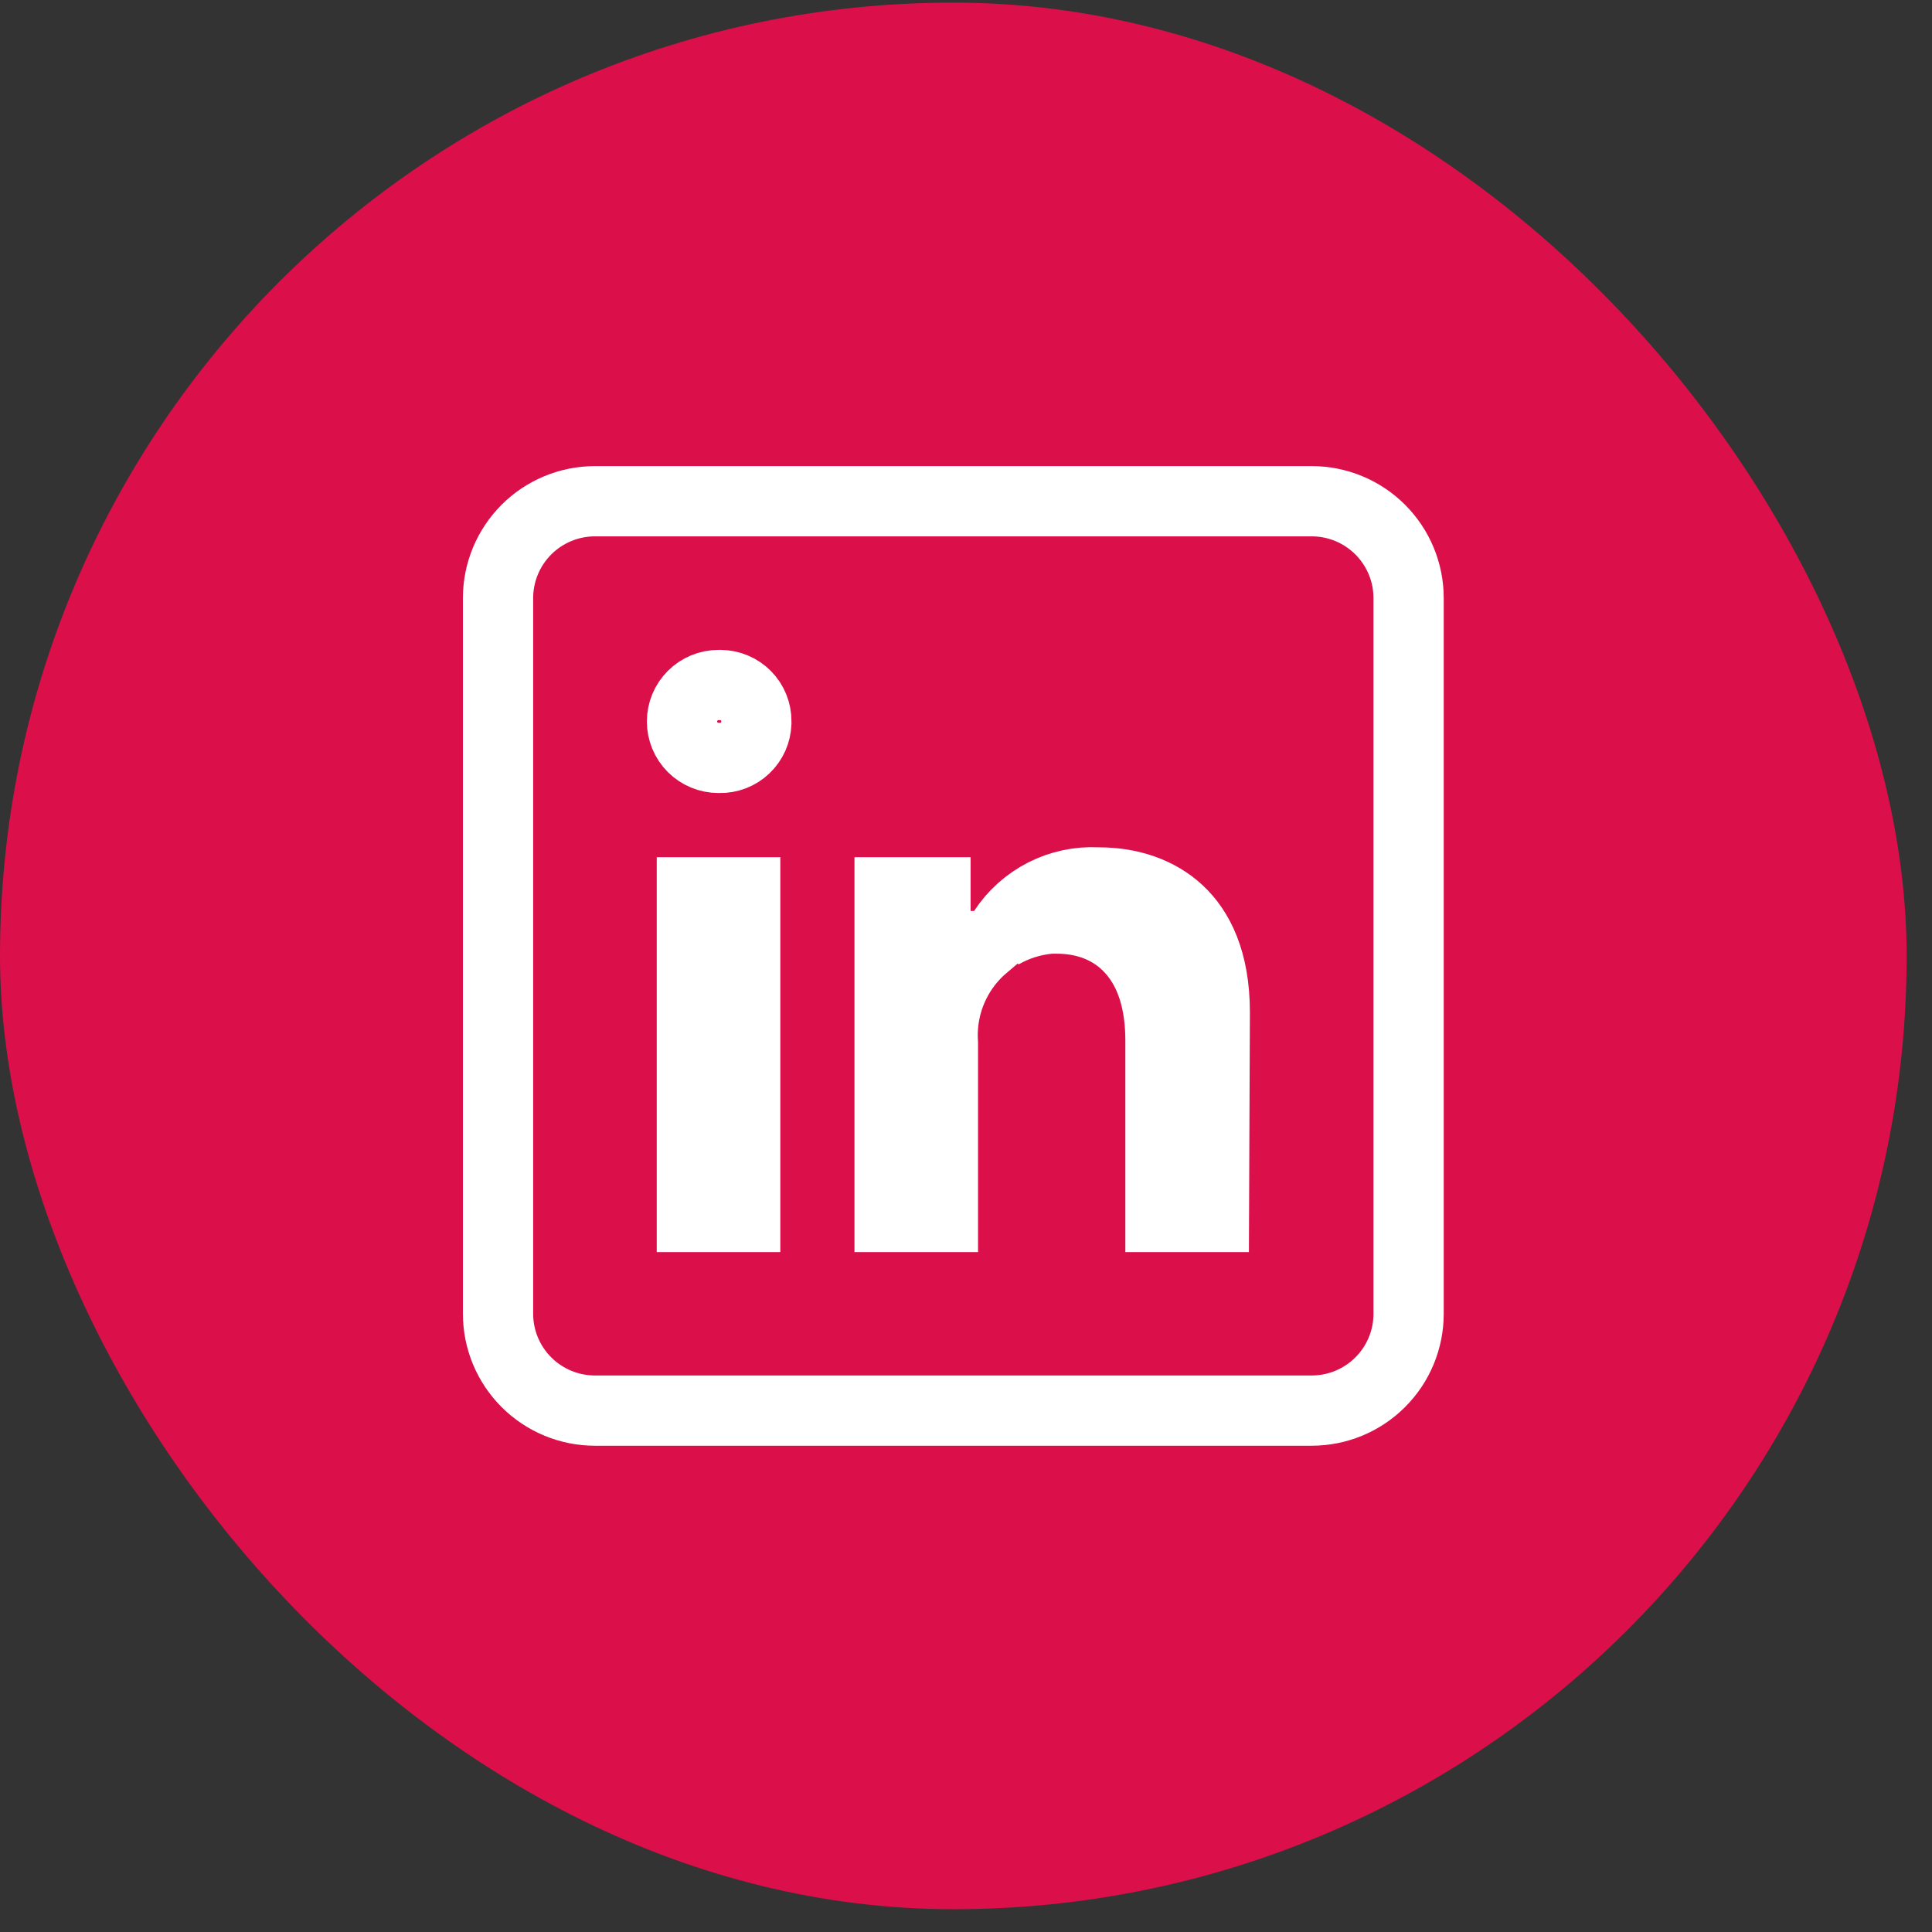 <svg width="55" height="55" viewBox="0 0 55 55" fill="none" xmlns="http://www.w3.org/2000/svg">
<rect x="0" y="0" width="55" height="55" fill="#333333" stroke="none"/>
<rect y="0.074" width="54.278" height="54.278" rx="27.139" fill="#DB0F4A"/>
<path d="M21.531 20.532H21.531V20.539V20.588C21.526 20.719 21.497 20.848 21.444 20.967C21.389 21.09 21.311 21.201 21.213 21.294C21.116 21.387 21.001 21.459 20.875 21.508C20.749 21.556 20.615 21.58 20.48 21.576L20.468 21.576H20.455C20.179 21.576 19.914 21.466 19.719 21.272C19.524 21.077 19.415 20.813 19.415 20.539C19.415 20.264 19.524 20 19.719 19.806C19.914 19.611 20.179 19.501 20.455 19.501H20.515C20.648 19.503 20.781 19.53 20.904 19.582C21.029 19.634 21.141 19.711 21.236 19.806C21.33 19.902 21.405 20.015 21.456 20.14C21.506 20.264 21.532 20.398 21.531 20.532ZM33.036 34.644V29.623C33.036 28.597 32.796 27.707 32.233 27.064C31.653 26.401 30.862 26.15 30.087 26.15H29.953H29.907L29.86 26.154C29.375 26.2 28.91 26.35 28.496 26.59L28.567 26.481C28.855 26.041 29.253 25.684 29.722 25.445C30.191 25.206 30.714 25.094 31.24 25.121L31.265 25.122H31.29C32.164 25.122 32.974 25.39 33.556 25.933C34.122 26.46 34.581 27.348 34.582 28.813C34.582 28.814 34.582 28.814 34.582 28.815L34.558 34.644H33.036ZM25.325 25.403H26.631V25.934V26.934H27.631H27.73H28.009C27.867 27.055 27.735 27.187 27.614 27.331C27.059 27.993 26.783 28.843 26.843 29.703V34.644H25.325V25.403ZM40.1 37.401V17.026C40.1 16.294 39.809 15.593 39.291 15.076C38.774 14.559 38.072 14.269 37.341 14.269H16.937C16.206 14.269 15.505 14.559 14.987 15.076C14.47 15.593 14.178 16.294 14.178 17.026V37.401C14.178 38.132 14.47 38.834 14.987 39.35C15.505 39.867 16.206 40.157 16.937 40.157H37.341C38.072 40.157 38.774 39.867 39.291 39.35C39.809 38.834 40.1 38.132 40.1 37.401ZM19.696 34.644V25.403H21.214V34.644H19.696Z" stroke="white" stroke-width="2"/>
</svg>
